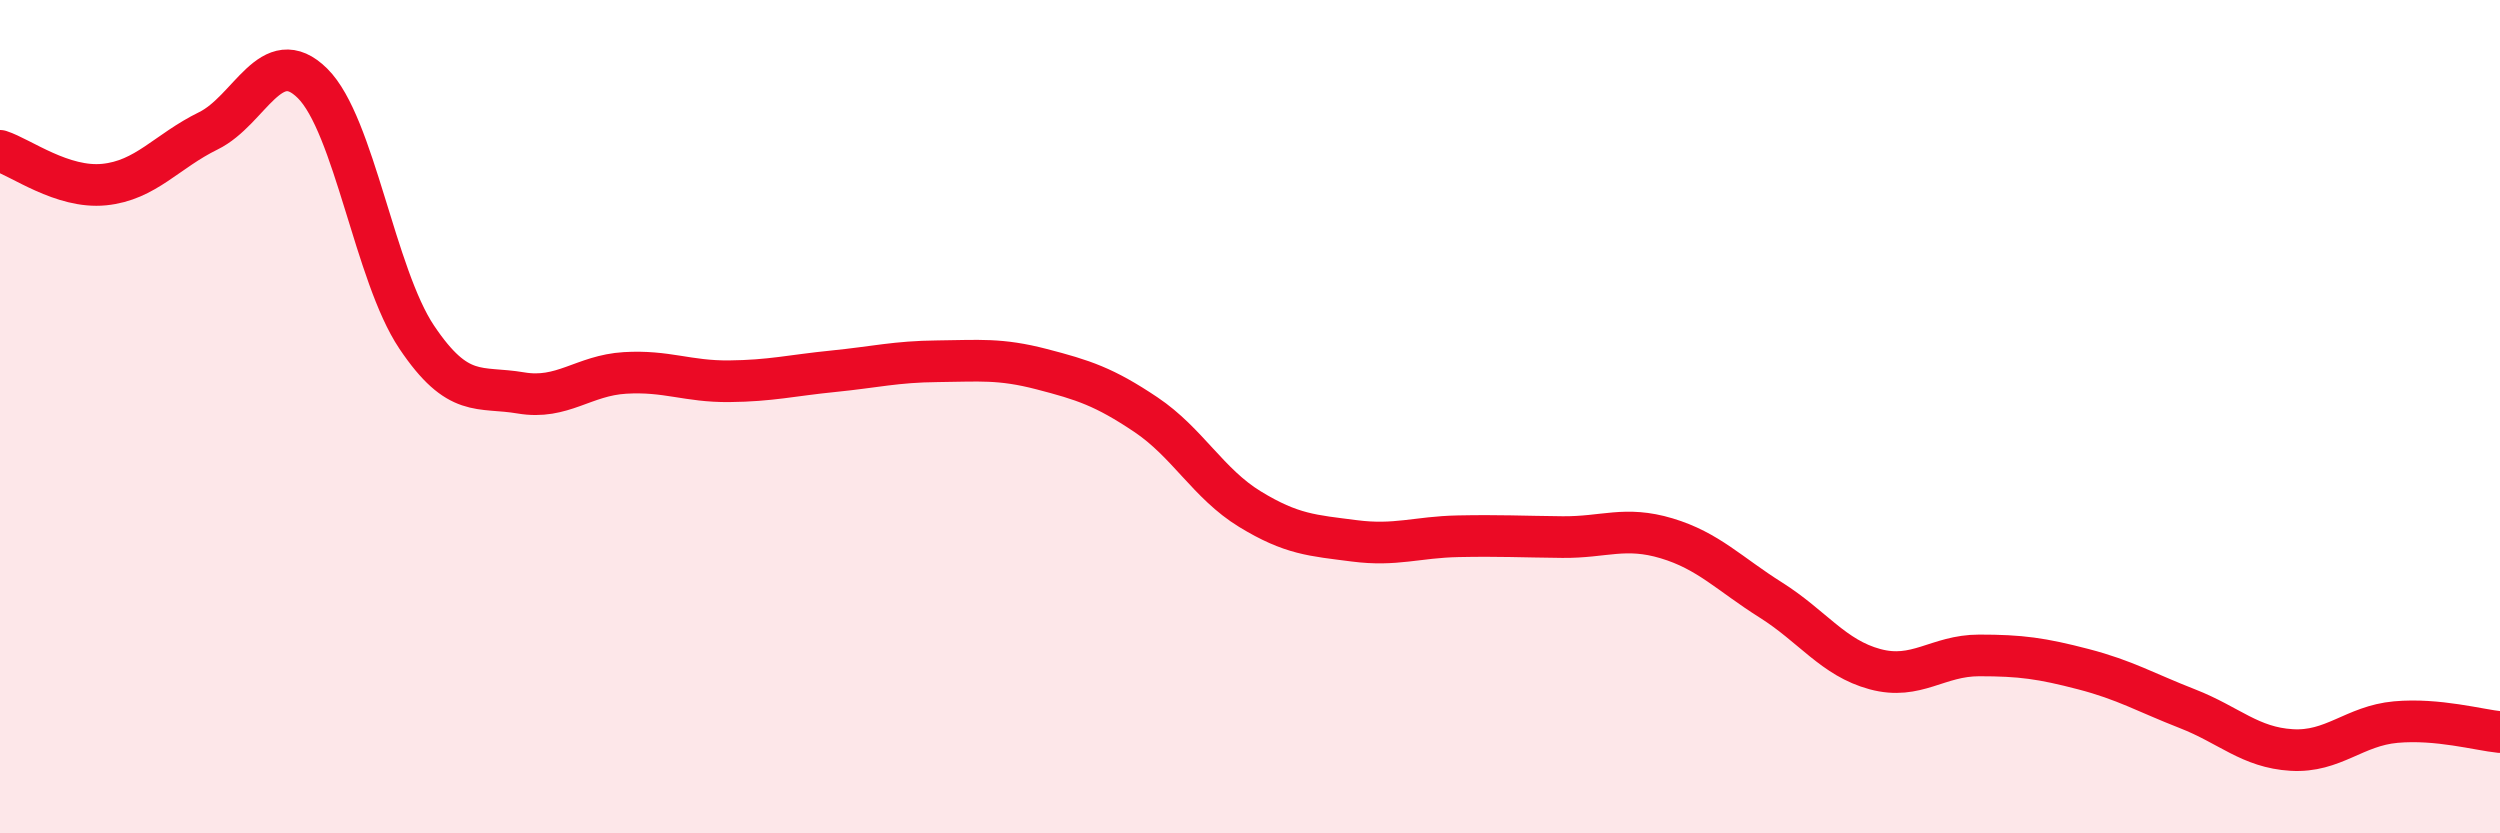 
    <svg width="60" height="20" viewBox="0 0 60 20" xmlns="http://www.w3.org/2000/svg">
      <path
        d="M 0,3.62 C 0.5,3.78 1.5,4.53 2.5,4.43 C 3.5,4.33 4,3.63 5,3.14 C 6,2.65 6.5,1.01 7.5,2 C 8.5,2.99 9,6.6 10,8.09 C 11,9.58 11.5,9.26 12.5,9.43 C 13.5,9.6 14,9.01 15,8.95 C 16,8.89 16.5,9.16 17.5,9.15 C 18.5,9.14 19,9.01 20,8.91 C 21,8.81 21.5,8.68 22.5,8.67 C 23.5,8.66 24,8.6 25,8.86 C 26,9.12 26.5,9.28 27.5,9.95 C 28.5,10.62 29,11.61 30,12.22 C 31,12.83 31.5,12.85 32.5,12.98 C 33.5,13.11 34,12.89 35,12.87 C 36,12.85 36.5,12.88 37.5,12.89 C 38.5,12.9 39,12.62 40,12.92 C 41,13.22 41.5,13.77 42.5,14.4 C 43.5,15.03 44,15.79 45,16.06 C 46,16.33 46.5,15.73 47.5,15.73 C 48.5,15.73 49,15.8 50,16.06 C 51,16.32 51.5,16.62 52.5,17.01 C 53.5,17.4 54,17.94 55,18 C 56,18.06 56.5,17.42 57.5,17.33 C 58.5,17.24 59.5,17.52 60,17.57L60 20L0 20Z"
        fill="#EB0A25"
        opacity="0.1"
        stroke-linecap="round"
        stroke-linejoin="round"
      />
      <path
        d="M 0,3.62 C 0.5,3.78 1.5,4.53 2.5,4.43 C 3.5,4.33 4,3.63 5,3.14 C 6,2.65 6.5,1.01 7.5,2 C 8.5,2.99 9,6.6 10,8.09 C 11,9.58 11.5,9.26 12.5,9.43 C 13.5,9.6 14,9.01 15,8.95 C 16,8.89 16.5,9.16 17.5,9.15 C 18.5,9.14 19,9.01 20,8.91 C 21,8.81 21.5,8.68 22.5,8.67 C 23.5,8.66 24,8.6 25,8.86 C 26,9.12 26.5,9.28 27.5,9.95 C 28.5,10.62 29,11.61 30,12.22 C 31,12.83 31.5,12.85 32.5,12.98 C 33.5,13.11 34,12.89 35,12.87 C 36,12.85 36.5,12.88 37.5,12.89 C 38.5,12.9 39,12.62 40,12.92 C 41,13.22 41.5,13.77 42.5,14.4 C 43.5,15.03 44,15.79 45,16.06 C 46,16.33 46.5,15.73 47.5,15.73 C 48.5,15.73 49,15.8 50,16.06 C 51,16.32 51.5,16.62 52.5,17.01 C 53.5,17.4 54,17.94 55,18 C 56,18.06 56.5,17.42 57.5,17.33 C 58.5,17.24 59.5,17.52 60,17.57"
        stroke="#EB0A25"
        stroke-width="1"
        fill="none"
        stroke-linecap="round"
        stroke-linejoin="round"
      />
    </svg>
  